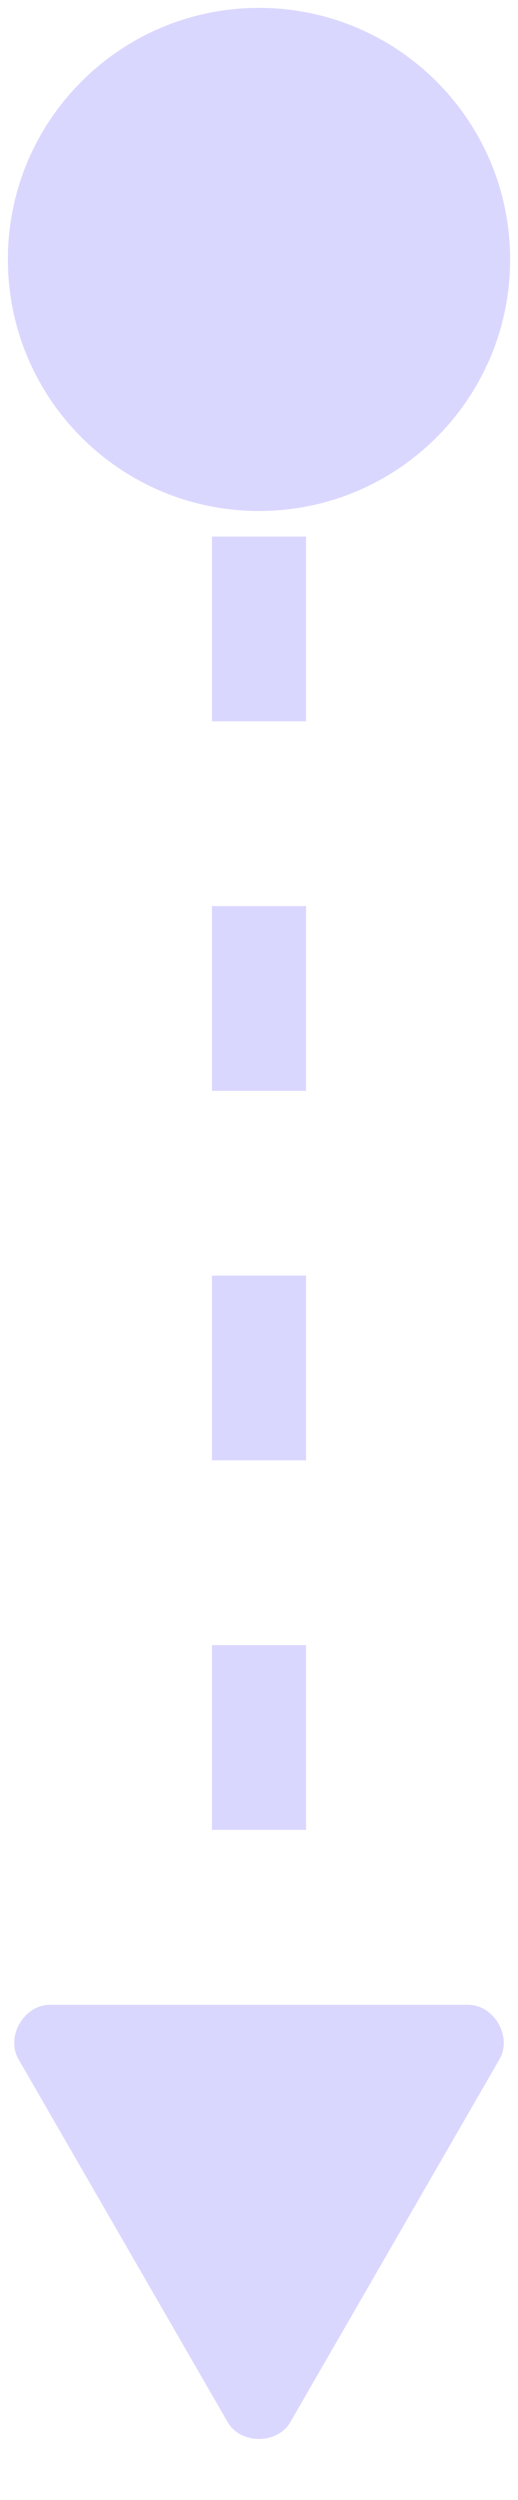<svg width="11" height="53" viewBox="0 0 11 53" fill="none" xmlns="http://www.w3.org/2000/svg">
<path d="M10.833 5.5C10.833 8.446 8.446 10.833 5.5 10.833C2.554 10.833 0.167 8.446 0.167 5.5C0.167 2.555 2.554 0.167 5.5 0.167C8.446 0.167 10.833 2.555 10.833 5.5ZM9.94 42.5C10.492 42.5 10.883 43.176 10.607 43.655L6.167 51.345C5.891 51.824 5.109 51.824 4.833 51.345L0.393 43.655C0.117 43.176 0.508 42.5 1.06 42.5H9.94ZM6.5 5.5V7.458H4.5V5.5H6.5ZM6.5 11.375V15.292H4.5V11.375H6.5ZM6.5 19.208V23.125H4.5V19.208H6.5ZM6.5 27.042V30.958H4.5V27.042H6.5ZM6.5 34.875V38.792H4.5V34.875H6.5ZM6.5 42.708V46.625H4.5V42.708H6.5Z" fill="#8378FF" fill-opacity="0.3"/>
</svg>

